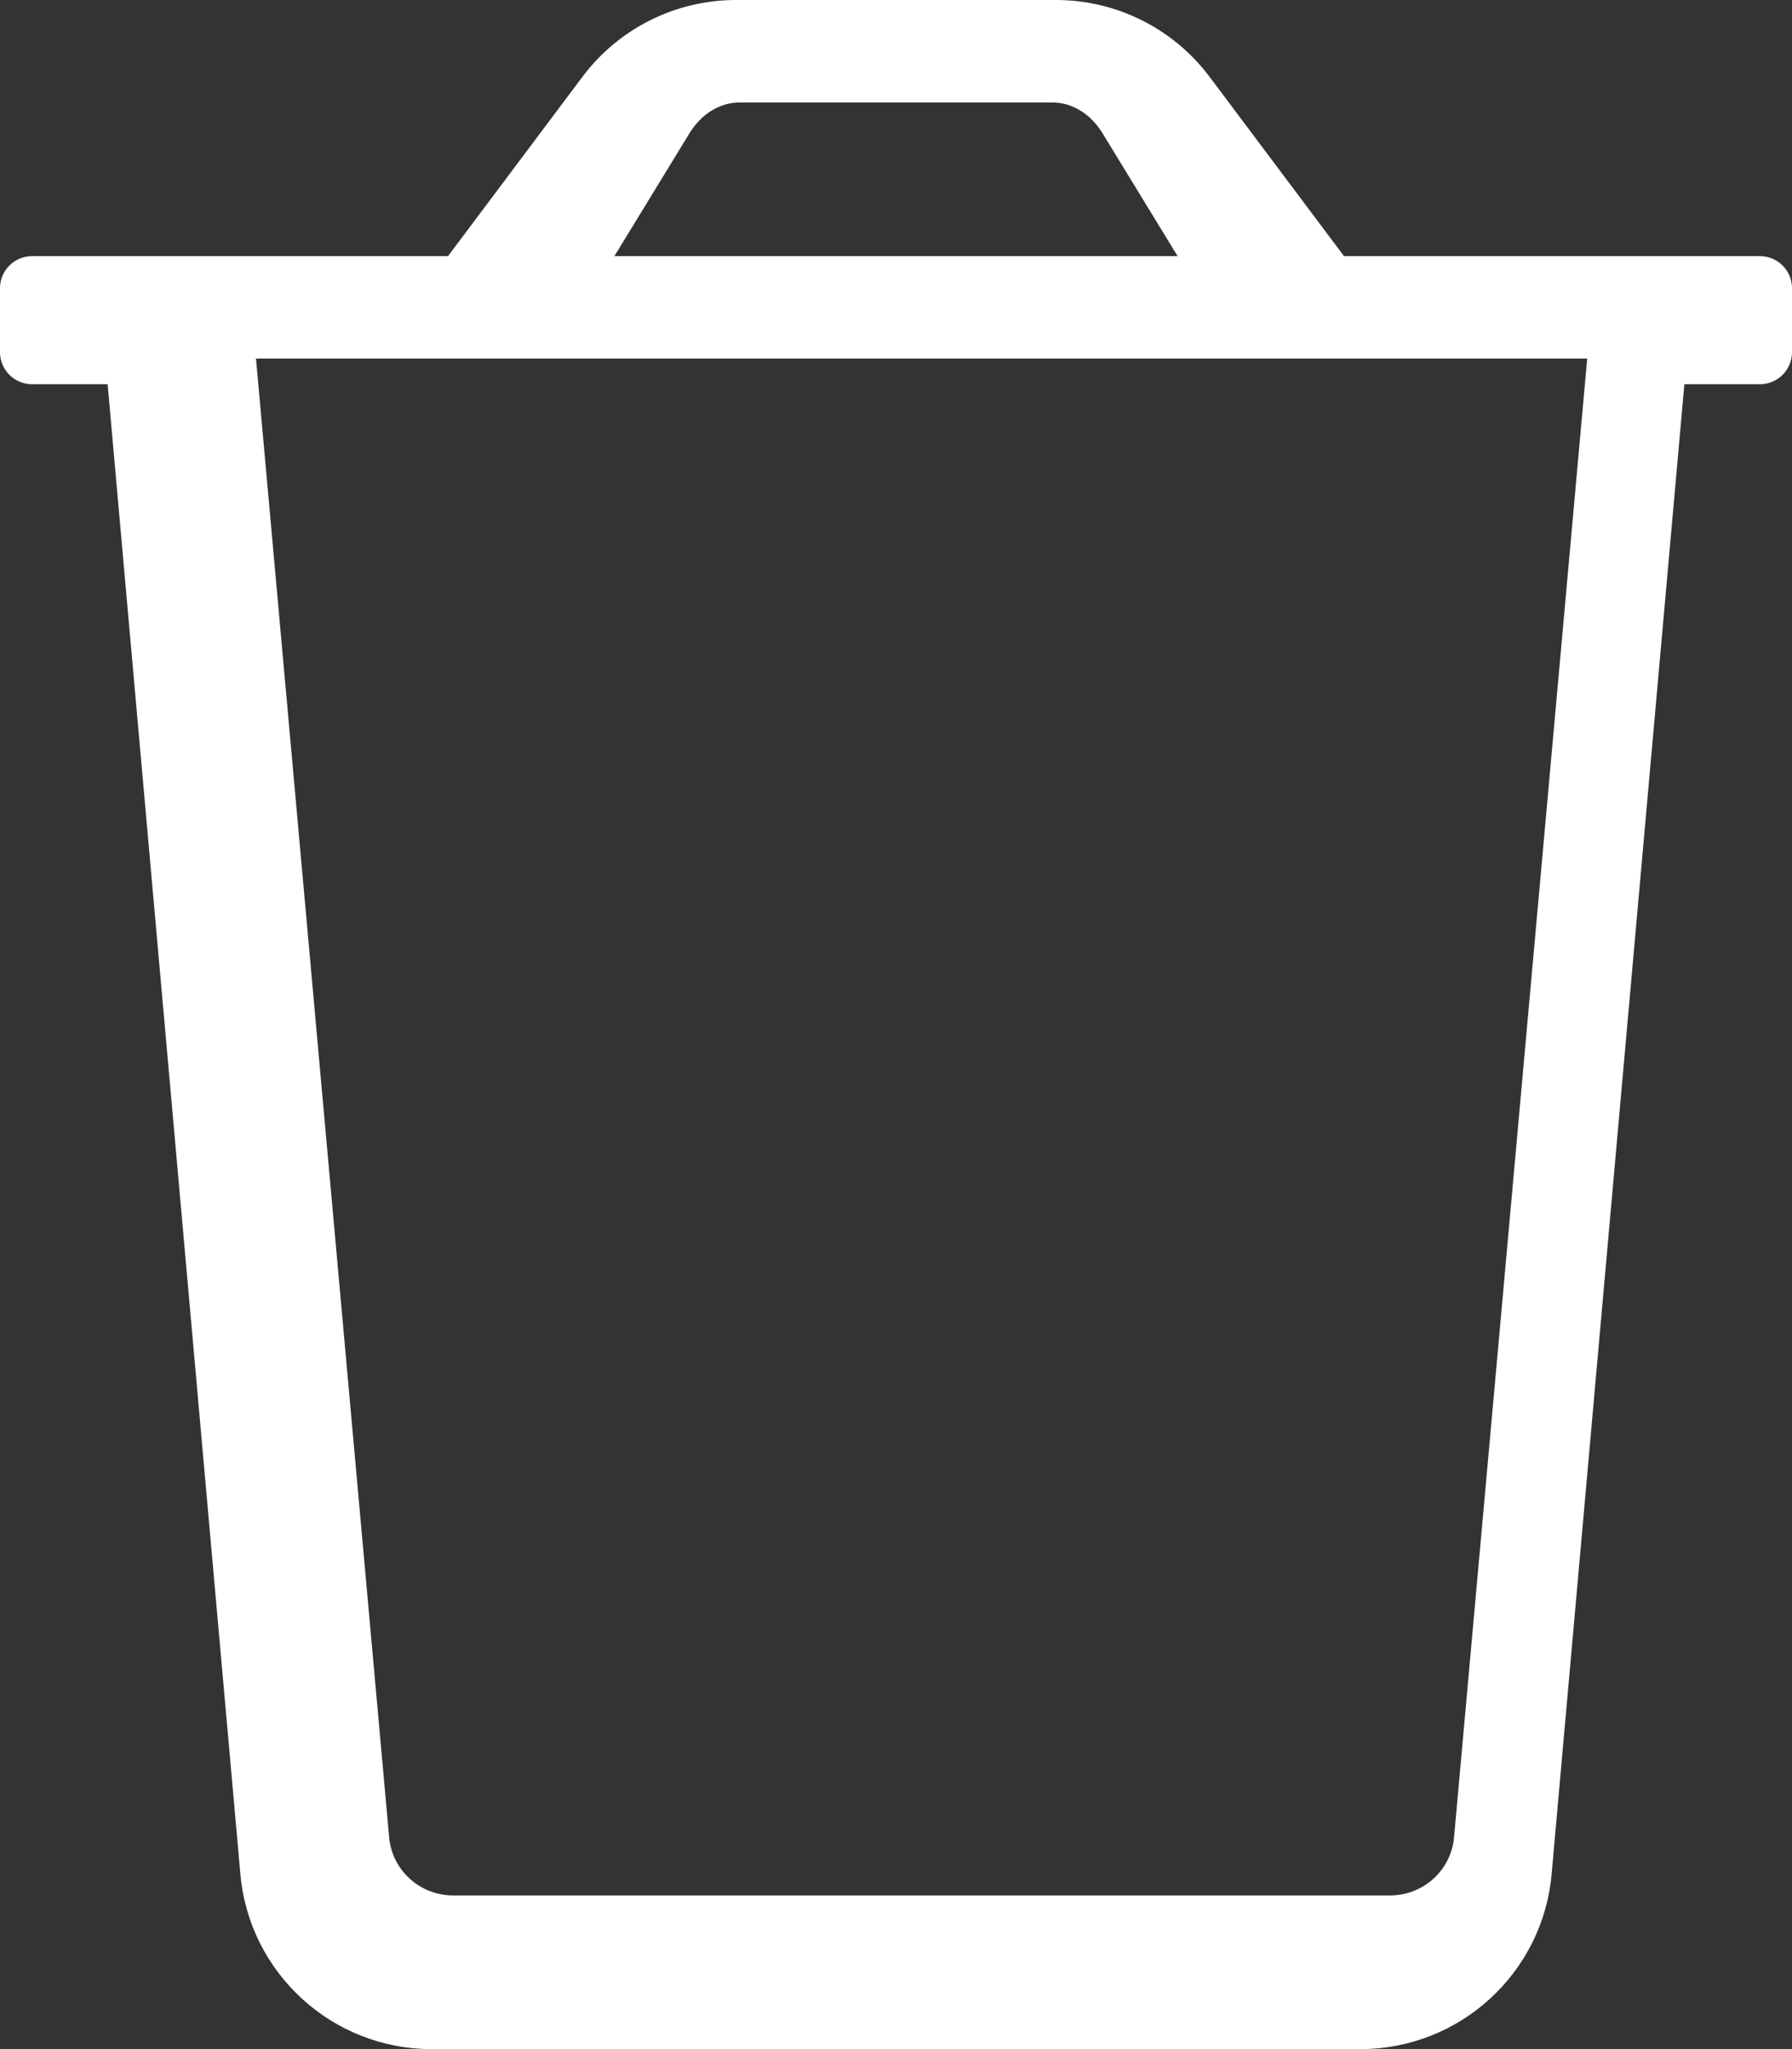 <?xml version="1.0" encoding="UTF-8"?>
<svg width="35px" height="40px" viewBox="0 0 35 40" version="1.1" xmlns="http://www.w3.org/2000/svg" xmlns:xlink="http://www.w3.org/1999/xlink">
    <rect x="0" y="0" width="35" height="40" fill="#333333" stroke="none"/>
    <title>Shape Copy 3</title>
    <g id="Page-1" stroke="none" stroke-width="1" fill="none" fill-rule="evenodd">
        <g id="Home" transform="translate(-1354, -1960)" fill="#FFFFFF">
            <g id="Amenities-Icons" transform="translate(0, 1680)">
                <g id="Group-12" transform="translate(1270, 280)">
                    <path d="M118.375,5 L110.25,5 L107.625,1.5 C106.917,0.556 105.805,0 104.625,0 L98.375,0 C97.195,0 96.083,0.556 95.375,1.5 L92.75,5 L84.625,5 C84.28,5 84,5.28 84,5.625 L84,6.875 C84,7.22 84.28,7.5 84.625,7.5 L86.102,7.5 L88.695,36.586 C88.869,38.519 90.489,40 92.43,40 L110.57,40 C112.511,40 114.131,38.519 114.305,36.586 L116.898,7.5 L118.375,7.5 C118.72,7.5 119,7.22 119,6.875 L119,5.625 C119,5.28 118.72,5 118.375,5 Z M97.467,2.6 C97.698,2.223 98.06,2.001 98.444,2 L104.556,2 C104.94,2.001 105.302,2.223 105.533,2.6 L107,5 L96,5 L97.467,2.6 Z M112.4,35.859 C112.346,36.505 111.801,37.002 111.147,37 L92.853,37 C92.199,37.002 91.654,36.505 91.6,35.859 L89,7 L115,7 L112.4,35.859 Z" id="Shape-Copy-3"></path>
                </g>
            </g>
        </g>
    </g>
</svg>
